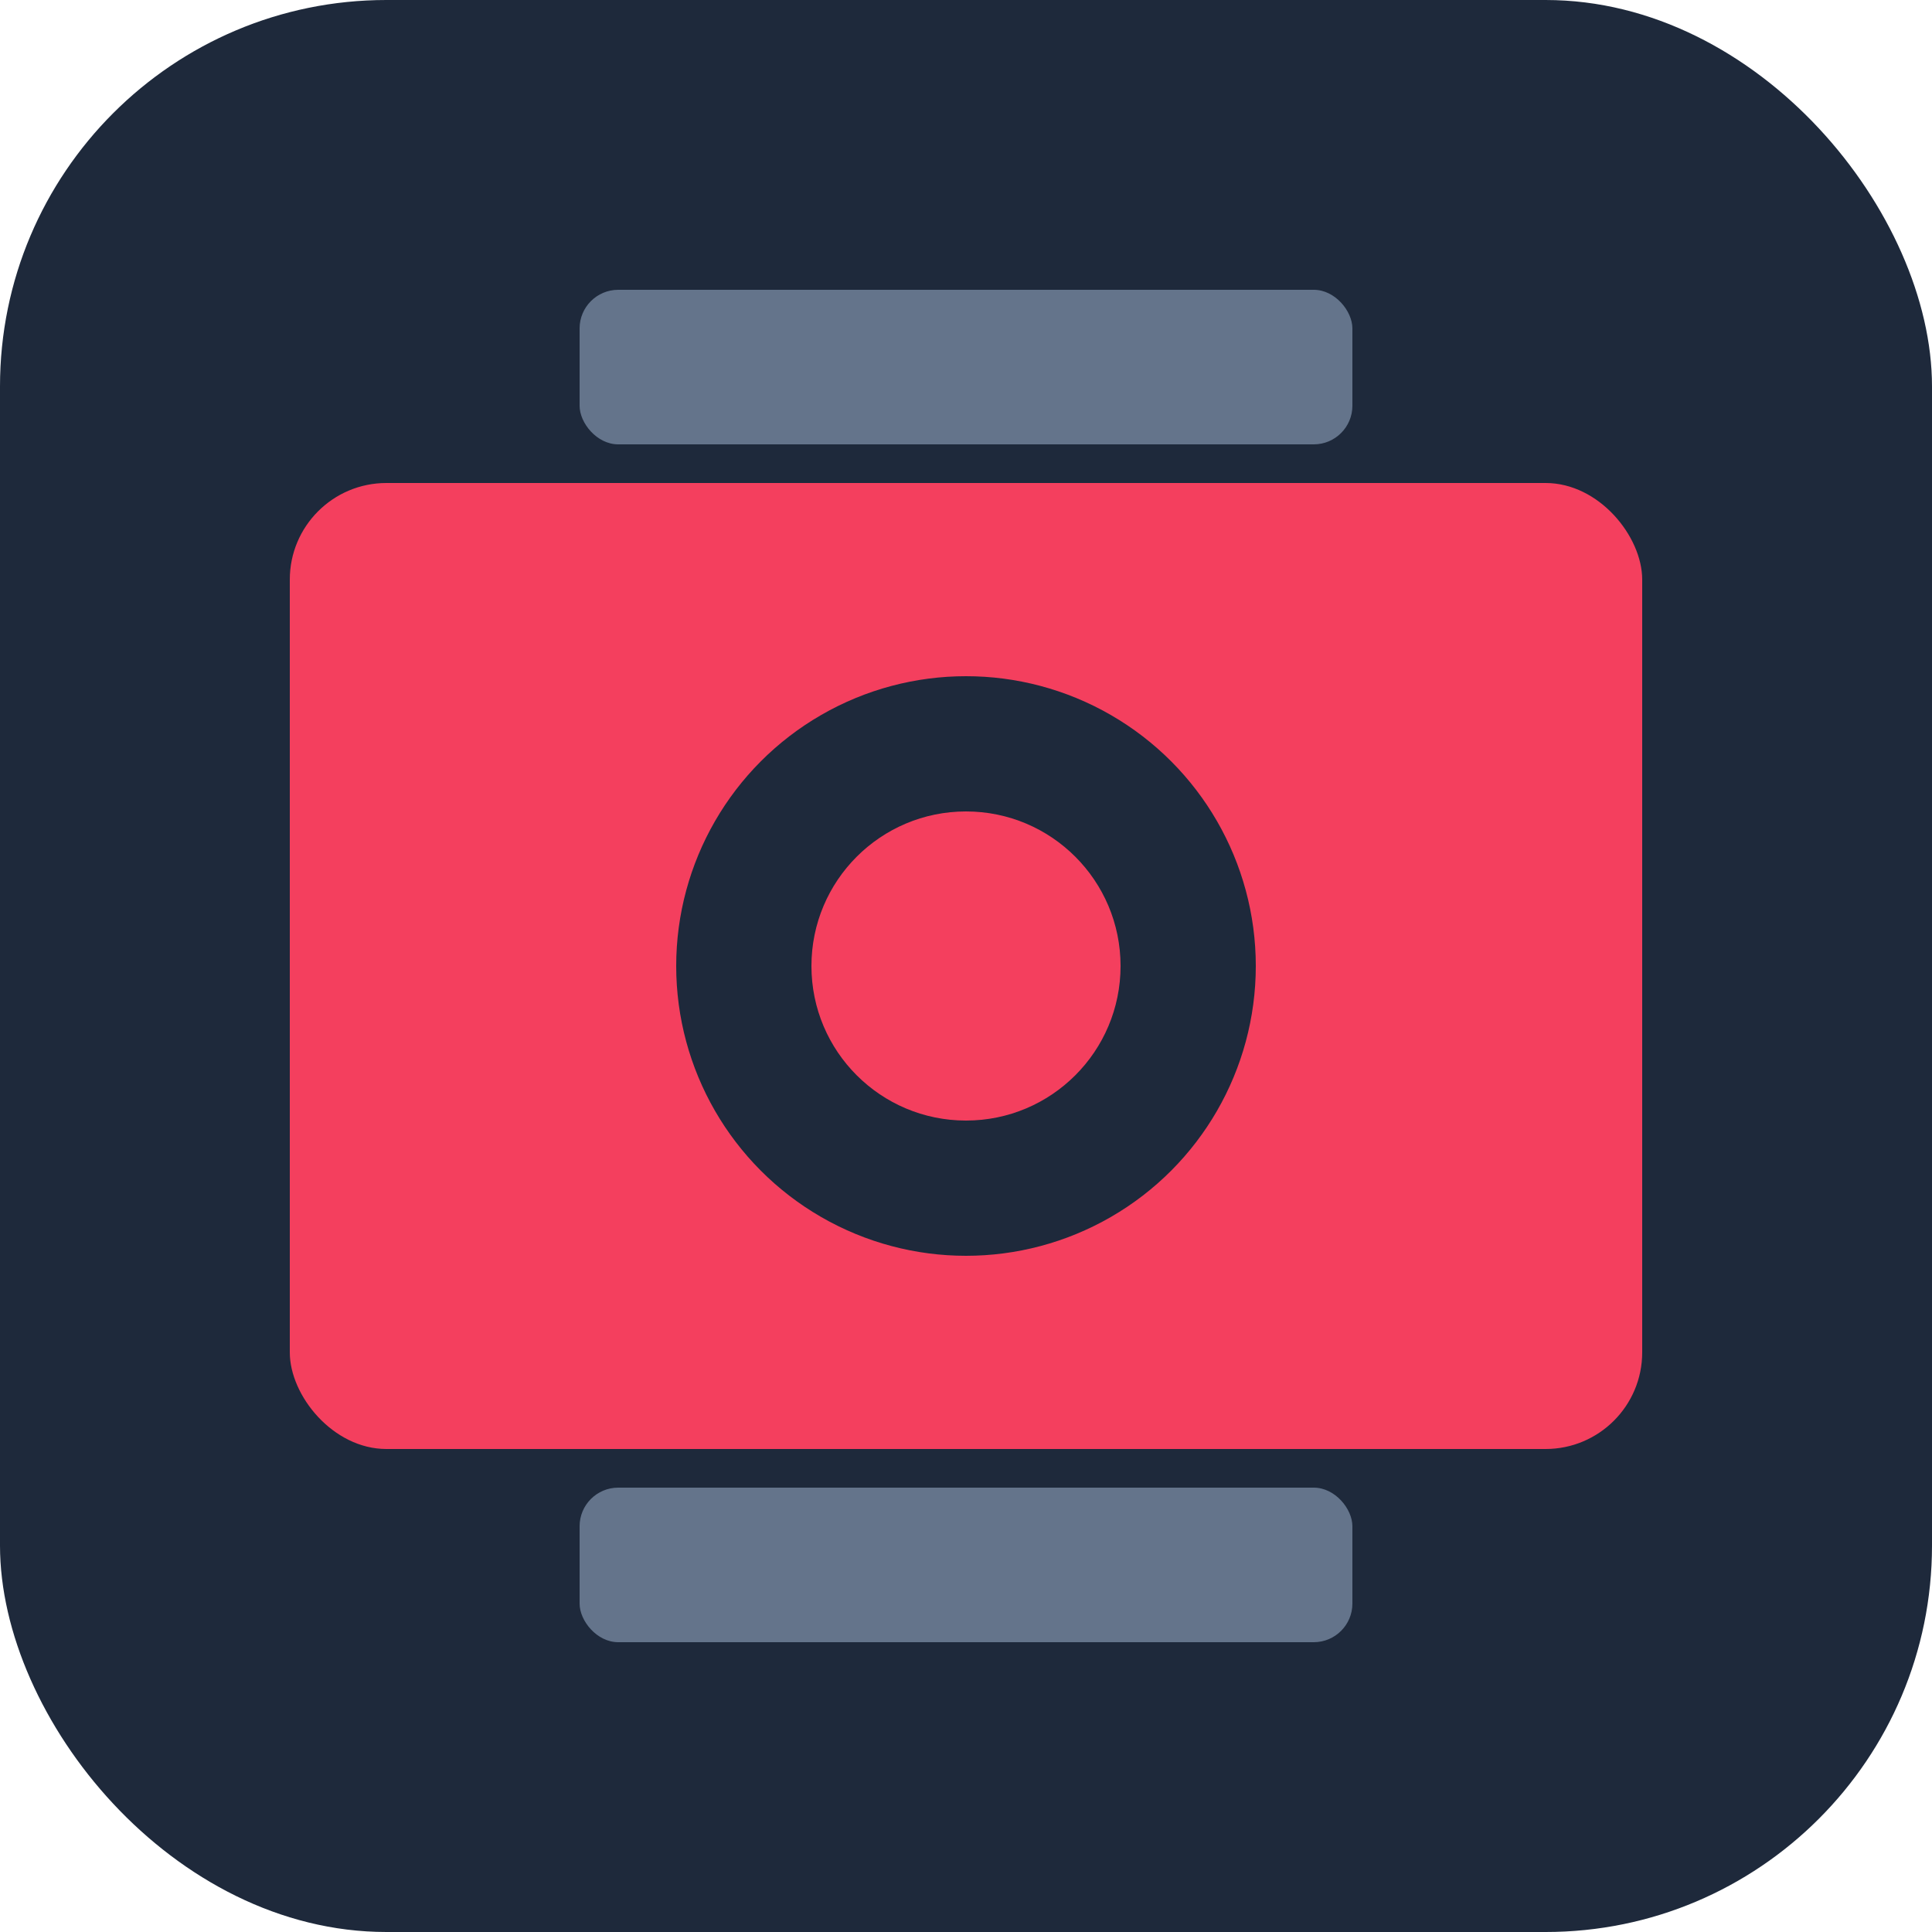 <svg xmlns="http://www.w3.org/2000/svg" viewBox="0 0 100 100">
  <rect width="100" height="100" rx="20" fill="#1e293b"/>
  <rect x="15" y="25" width="70" height="50" rx="5" fill="#f43f5e"/>
  <circle cx="50" cy="50" r="15" fill="#1e293b"/>
  <circle cx="50" cy="50" r="8" fill="#f43f5e"/>
  <rect x="30" y="15" width="40" height="8" rx="2" fill="#64748b"/>
  <rect x="30" y="77" width="40" height="8" rx="2" fill="#64748b"/>
</svg>
